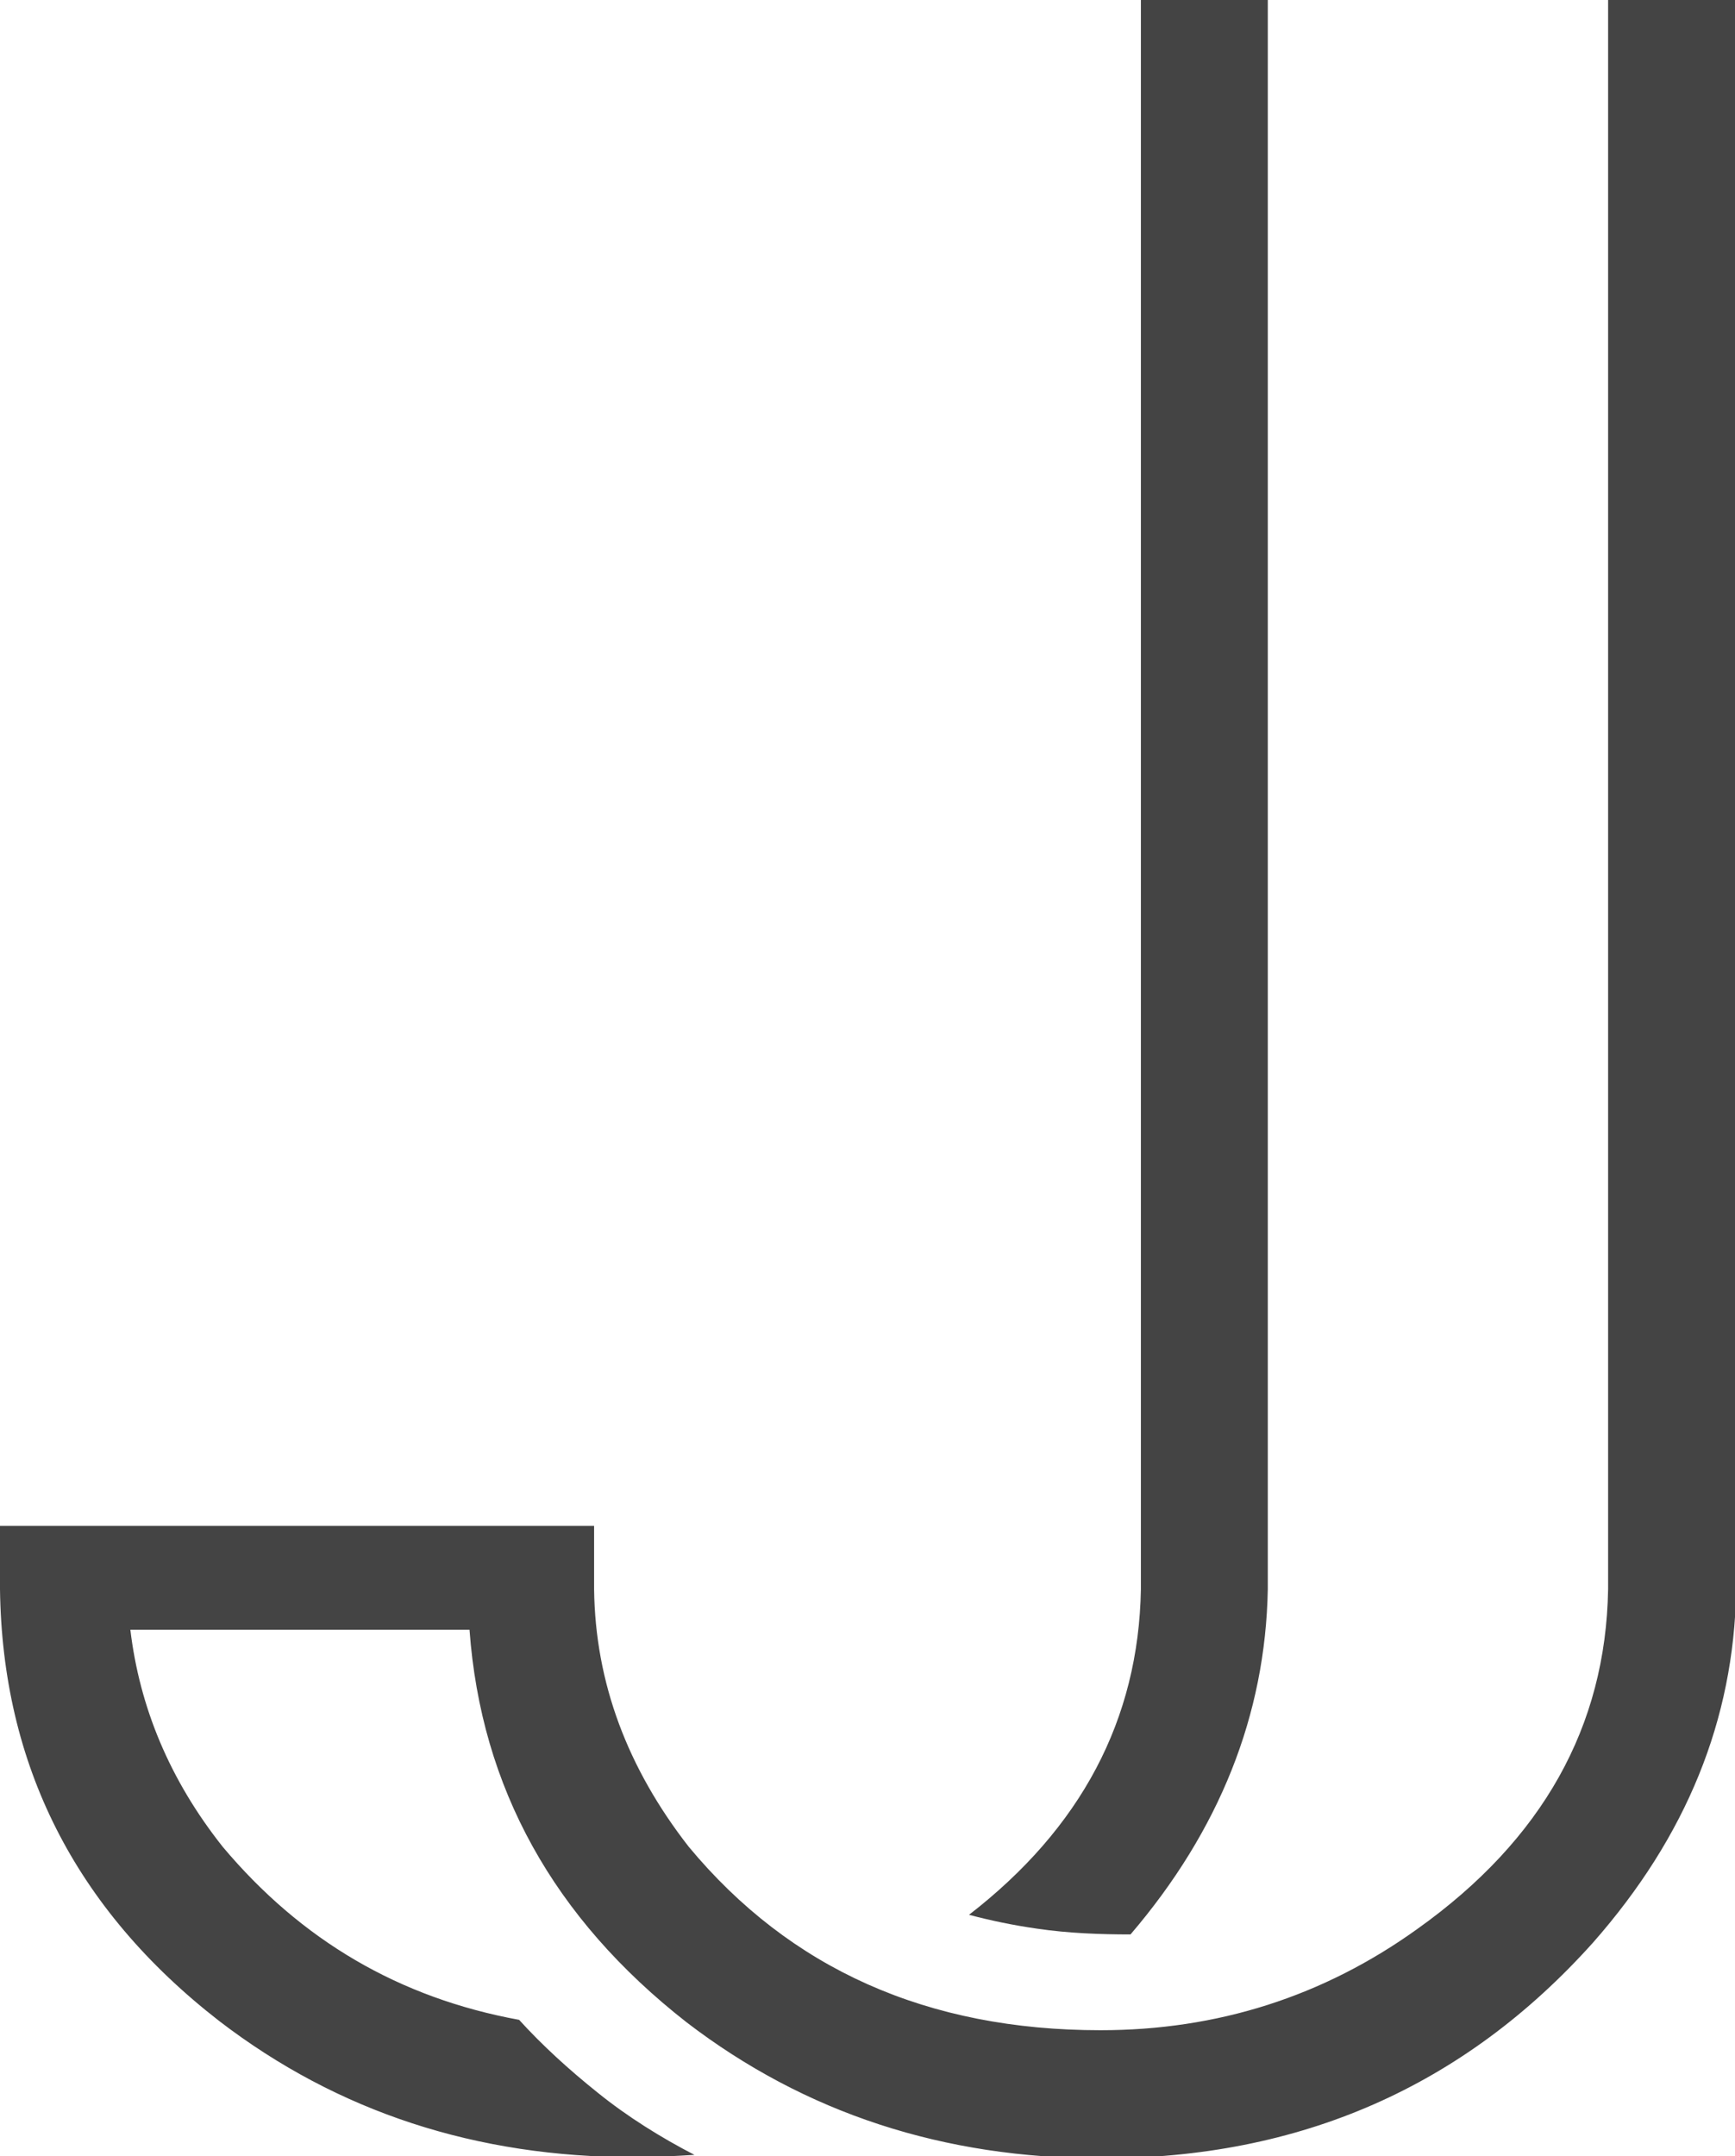 <?xml version="1.0" encoding="utf-8"?>
<!-- Generator: Adobe Illustrator 23.0.3, SVG Export Plug-In . SVG Version: 6.00 Build 0)  -->
<svg version="1.1" id="Layer_1" xmlns="http://www.w3.org/2000/svg" xmlns:xlink="http://www.w3.org/1999/xlink" x="0px" y="0px"
	 viewBox="0 0 150.4 186.8" style="enable-background:new 0 0 150.4 186.8;" xml:space="preserve">
<style type="text/css">
	.st0{fill:#444444;}
</style>
<g>
	<path class="st0" d="M98,167.6c7.7-9,11.7-19,11.9-29.9V5.5V0h-11v5.5v132.2c-0.2,11.3-5.2,20.7-14.9,28.2c1.9,0.5,3.8,0.9,5.9,1.2
		C92.6,167.5,95.4,167.6,98,167.6z"/>
	<path class="st0" d="M139.4,0v5.5v132.2c-0.2,11.9-5.7,21.7-16.5,29.4c-8.2,5.9-17.4,8.8-27.5,8.8c-15,0-26.9-5.3-35.7-15.9
		c-5.3-6.8-8.1-14.2-8.2-22.3v-5.5h-7.9l0,0H11H0.8H0v5.5c0.2,15.2,6.5,27.7,19,37.4c10.3,7.9,22.3,11.8,36,11.8
		c1.8,0,3.5-0.1,5.2-0.2c-2.9-1.5-5.8-3.3-8.4-5.4c-2.5-2-4.8-4.1-6.8-6.3c-10.4-1.9-18.9-6.9-25.7-15c-4.6-5.8-7.2-12.1-8-18.8
		h29.4c1,13.7,7.3,25,18.8,34c10.3,7.9,22.3,11.8,36,11.8c17.2,0,31.4-6.2,42.6-18.7c8.1-9.2,12.2-19.3,12.4-30.5V5.5V0H139.4z"/>
</g>
</svg>
